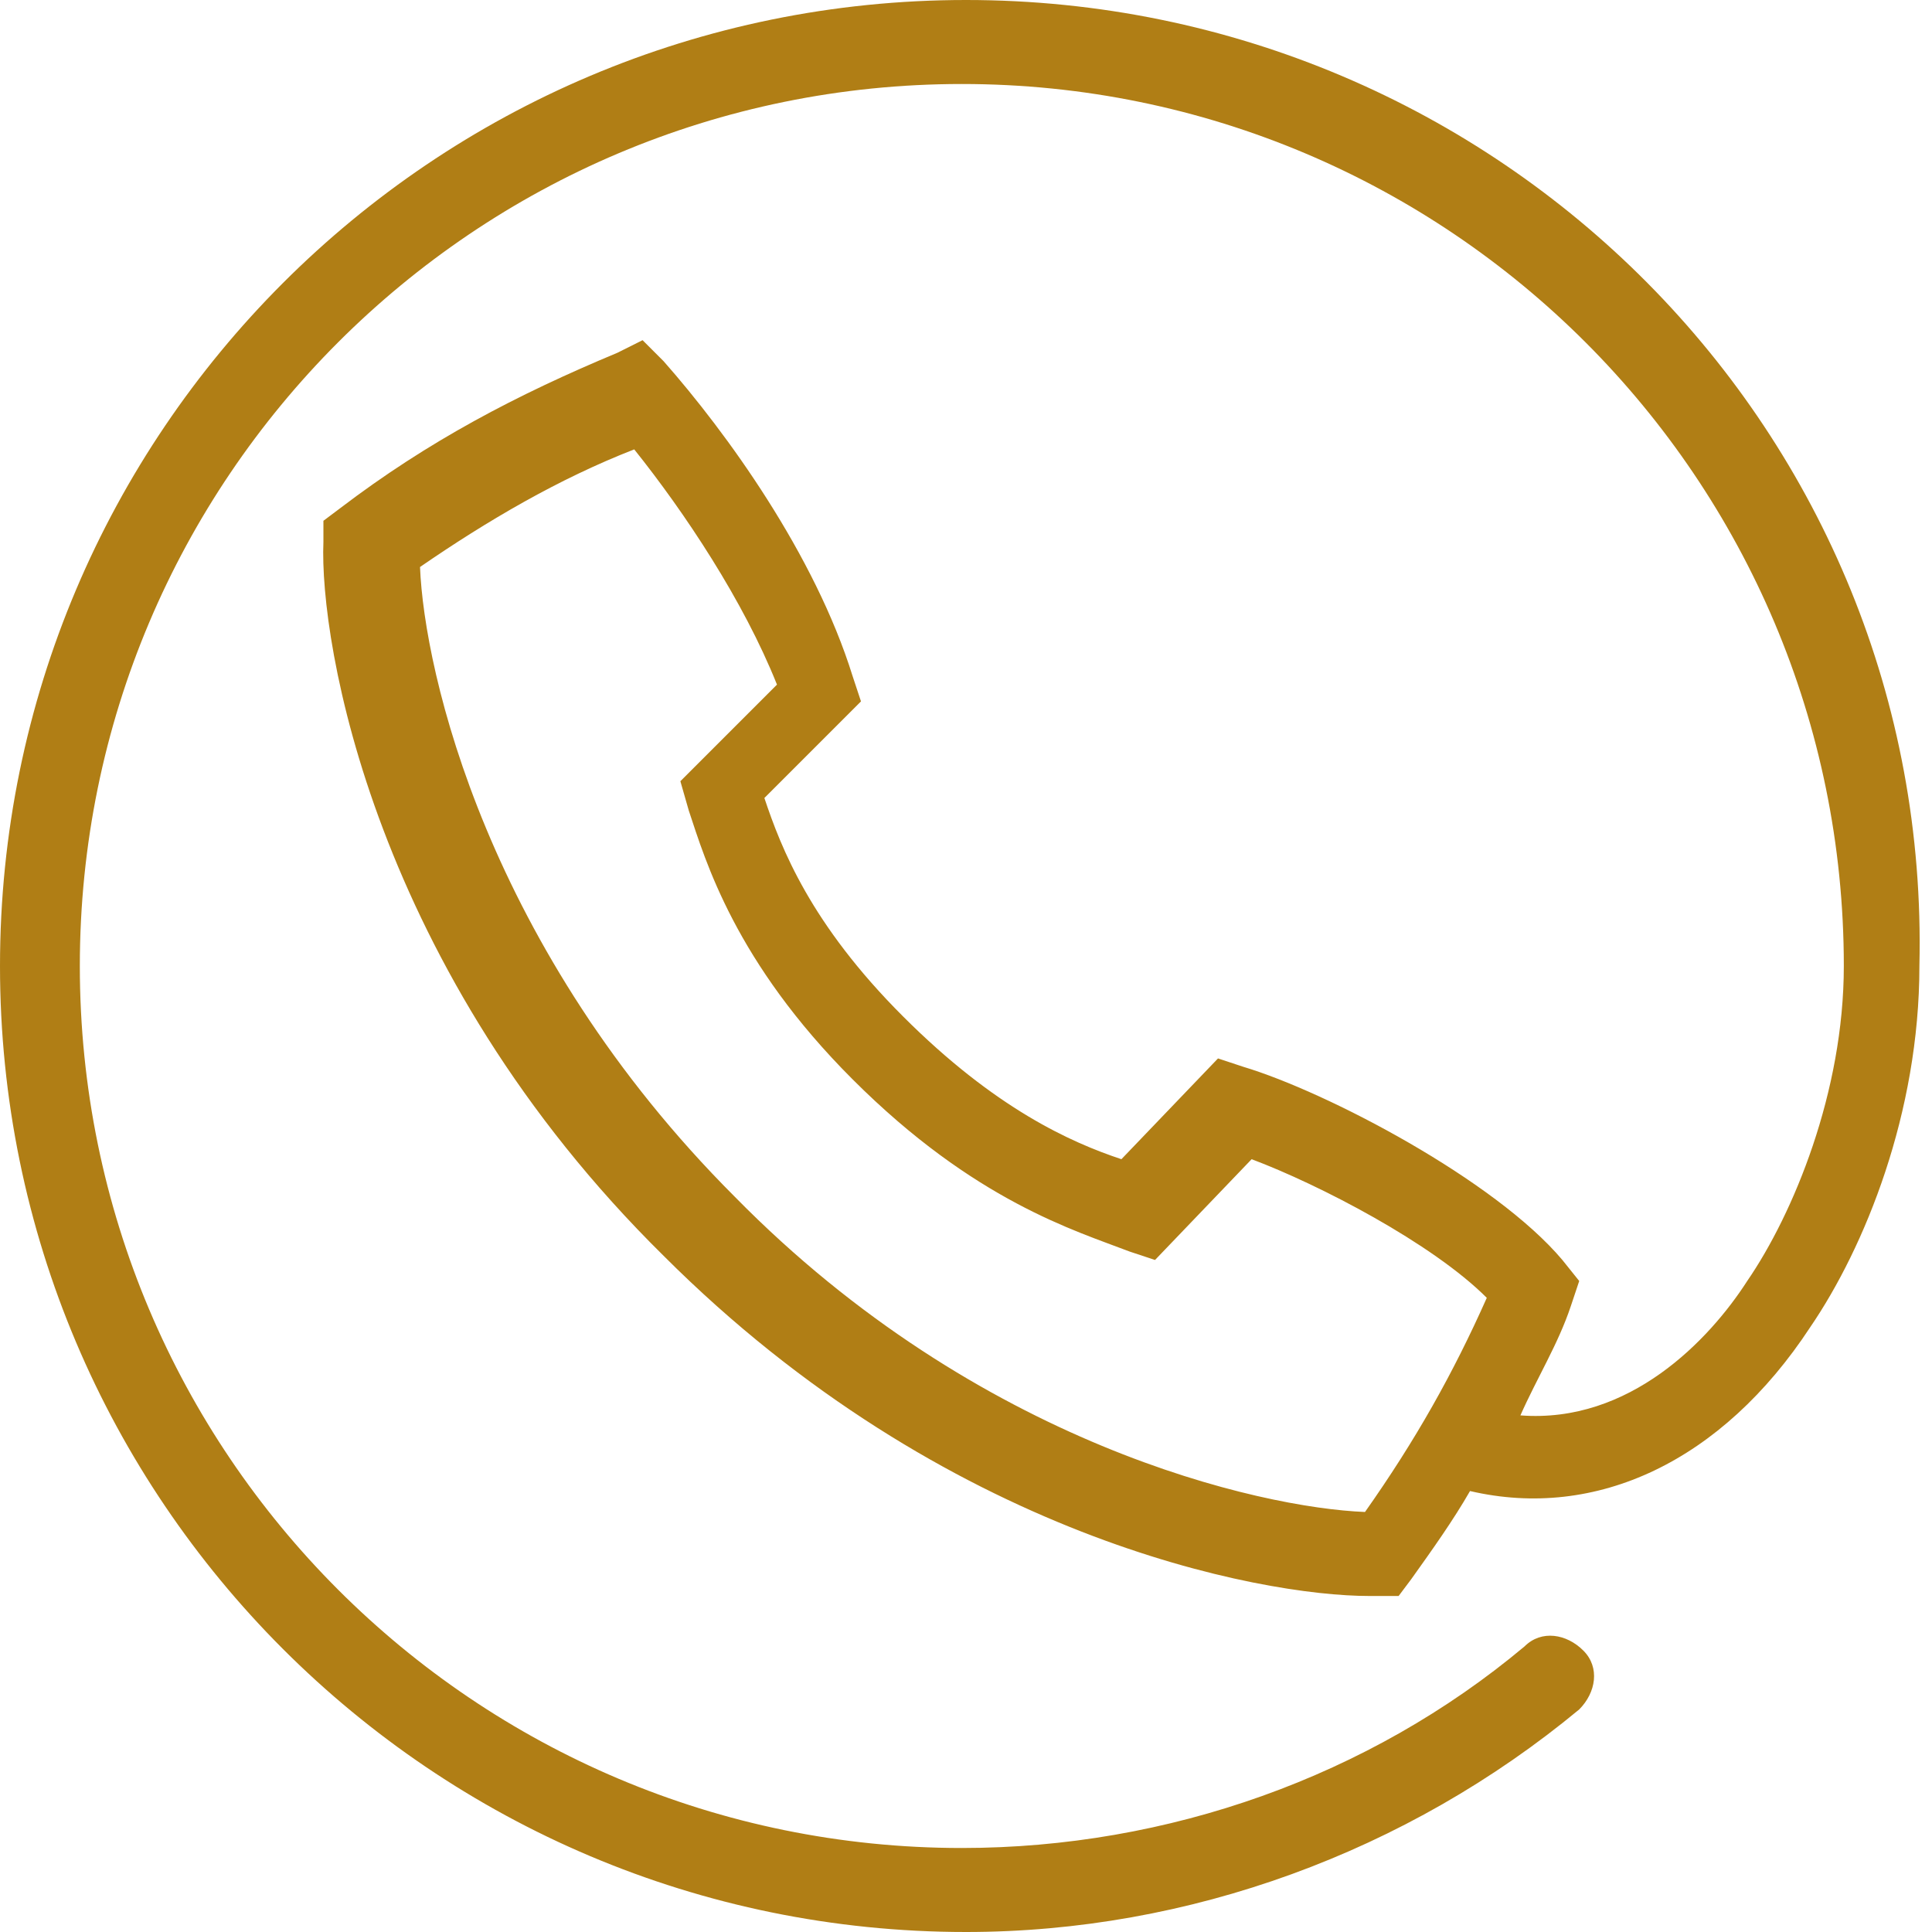 <svg width="25" height="25" viewBox="0 0 25 25" fill="none" xmlns="http://www.w3.org/2000/svg">
<path d="M12.5 0C5.598 0 0 5.598 0 12.5C0 19.402 5.598 25 12.5 25C15.38 25 18.206 23.967 20.435 22.12C20.652 21.902 20.706 21.576 20.489 21.359C20.272 21.141 19.946 21.087 19.728 21.304C17.717 22.989 15.109 23.913 12.446 23.913C6.141 23.913 1.033 18.804 1.033 12.5C1.033 6.196 6.141 1.087 12.446 1.087C18.75 1.087 23.859 6.196 23.859 12.5C23.859 14.13 23.206 15.707 22.609 16.576C22.12 17.337 21.087 18.424 19.674 18.315C19.891 17.826 20.163 17.391 20.326 16.902L20.435 16.576L20.217 16.304C19.348 15.272 17.174 14.13 16.087 13.804L15.761 13.696L14.511 15C13.859 14.783 12.88 14.348 11.685 13.152C10.489 11.957 10.109 10.978 9.891 10.326L11.141 9.076L11.033 8.75C10.543 7.174 9.402 5.598 8.587 4.674L8.315 4.402L7.989 4.565C6.685 5.109 5.543 5.707 4.402 6.576L4.185 6.739V7.011C4.13 8.315 4.837 12.554 8.587 16.25C12.228 19.891 16.304 20.652 17.717 20.652C17.772 20.652 17.772 20.652 17.826 20.652H18.098L18.261 20.435C18.533 20.054 18.804 19.674 19.022 19.294C20.652 19.674 22.283 18.913 23.424 17.174C24.13 16.141 24.837 14.402 24.837 12.5C25 5.598 19.402 0 12.5 0ZM17.663 19.565C16.304 19.511 12.663 18.696 9.511 15.489C6.304 12.283 5.489 8.696 5.435 7.337C6.304 6.739 7.228 6.196 8.207 5.815C8.859 6.63 9.62 7.772 10.054 8.859L8.804 10.109L8.913 10.489C9.13 11.141 9.511 12.446 11.033 13.967C12.609 15.543 13.913 15.924 14.62 16.196L14.946 16.304L16.196 15C17.065 15.326 18.533 16.087 19.239 16.794C18.804 17.772 18.315 18.641 17.663 19.565Z" fill="#B07E15"/>
</svg>
